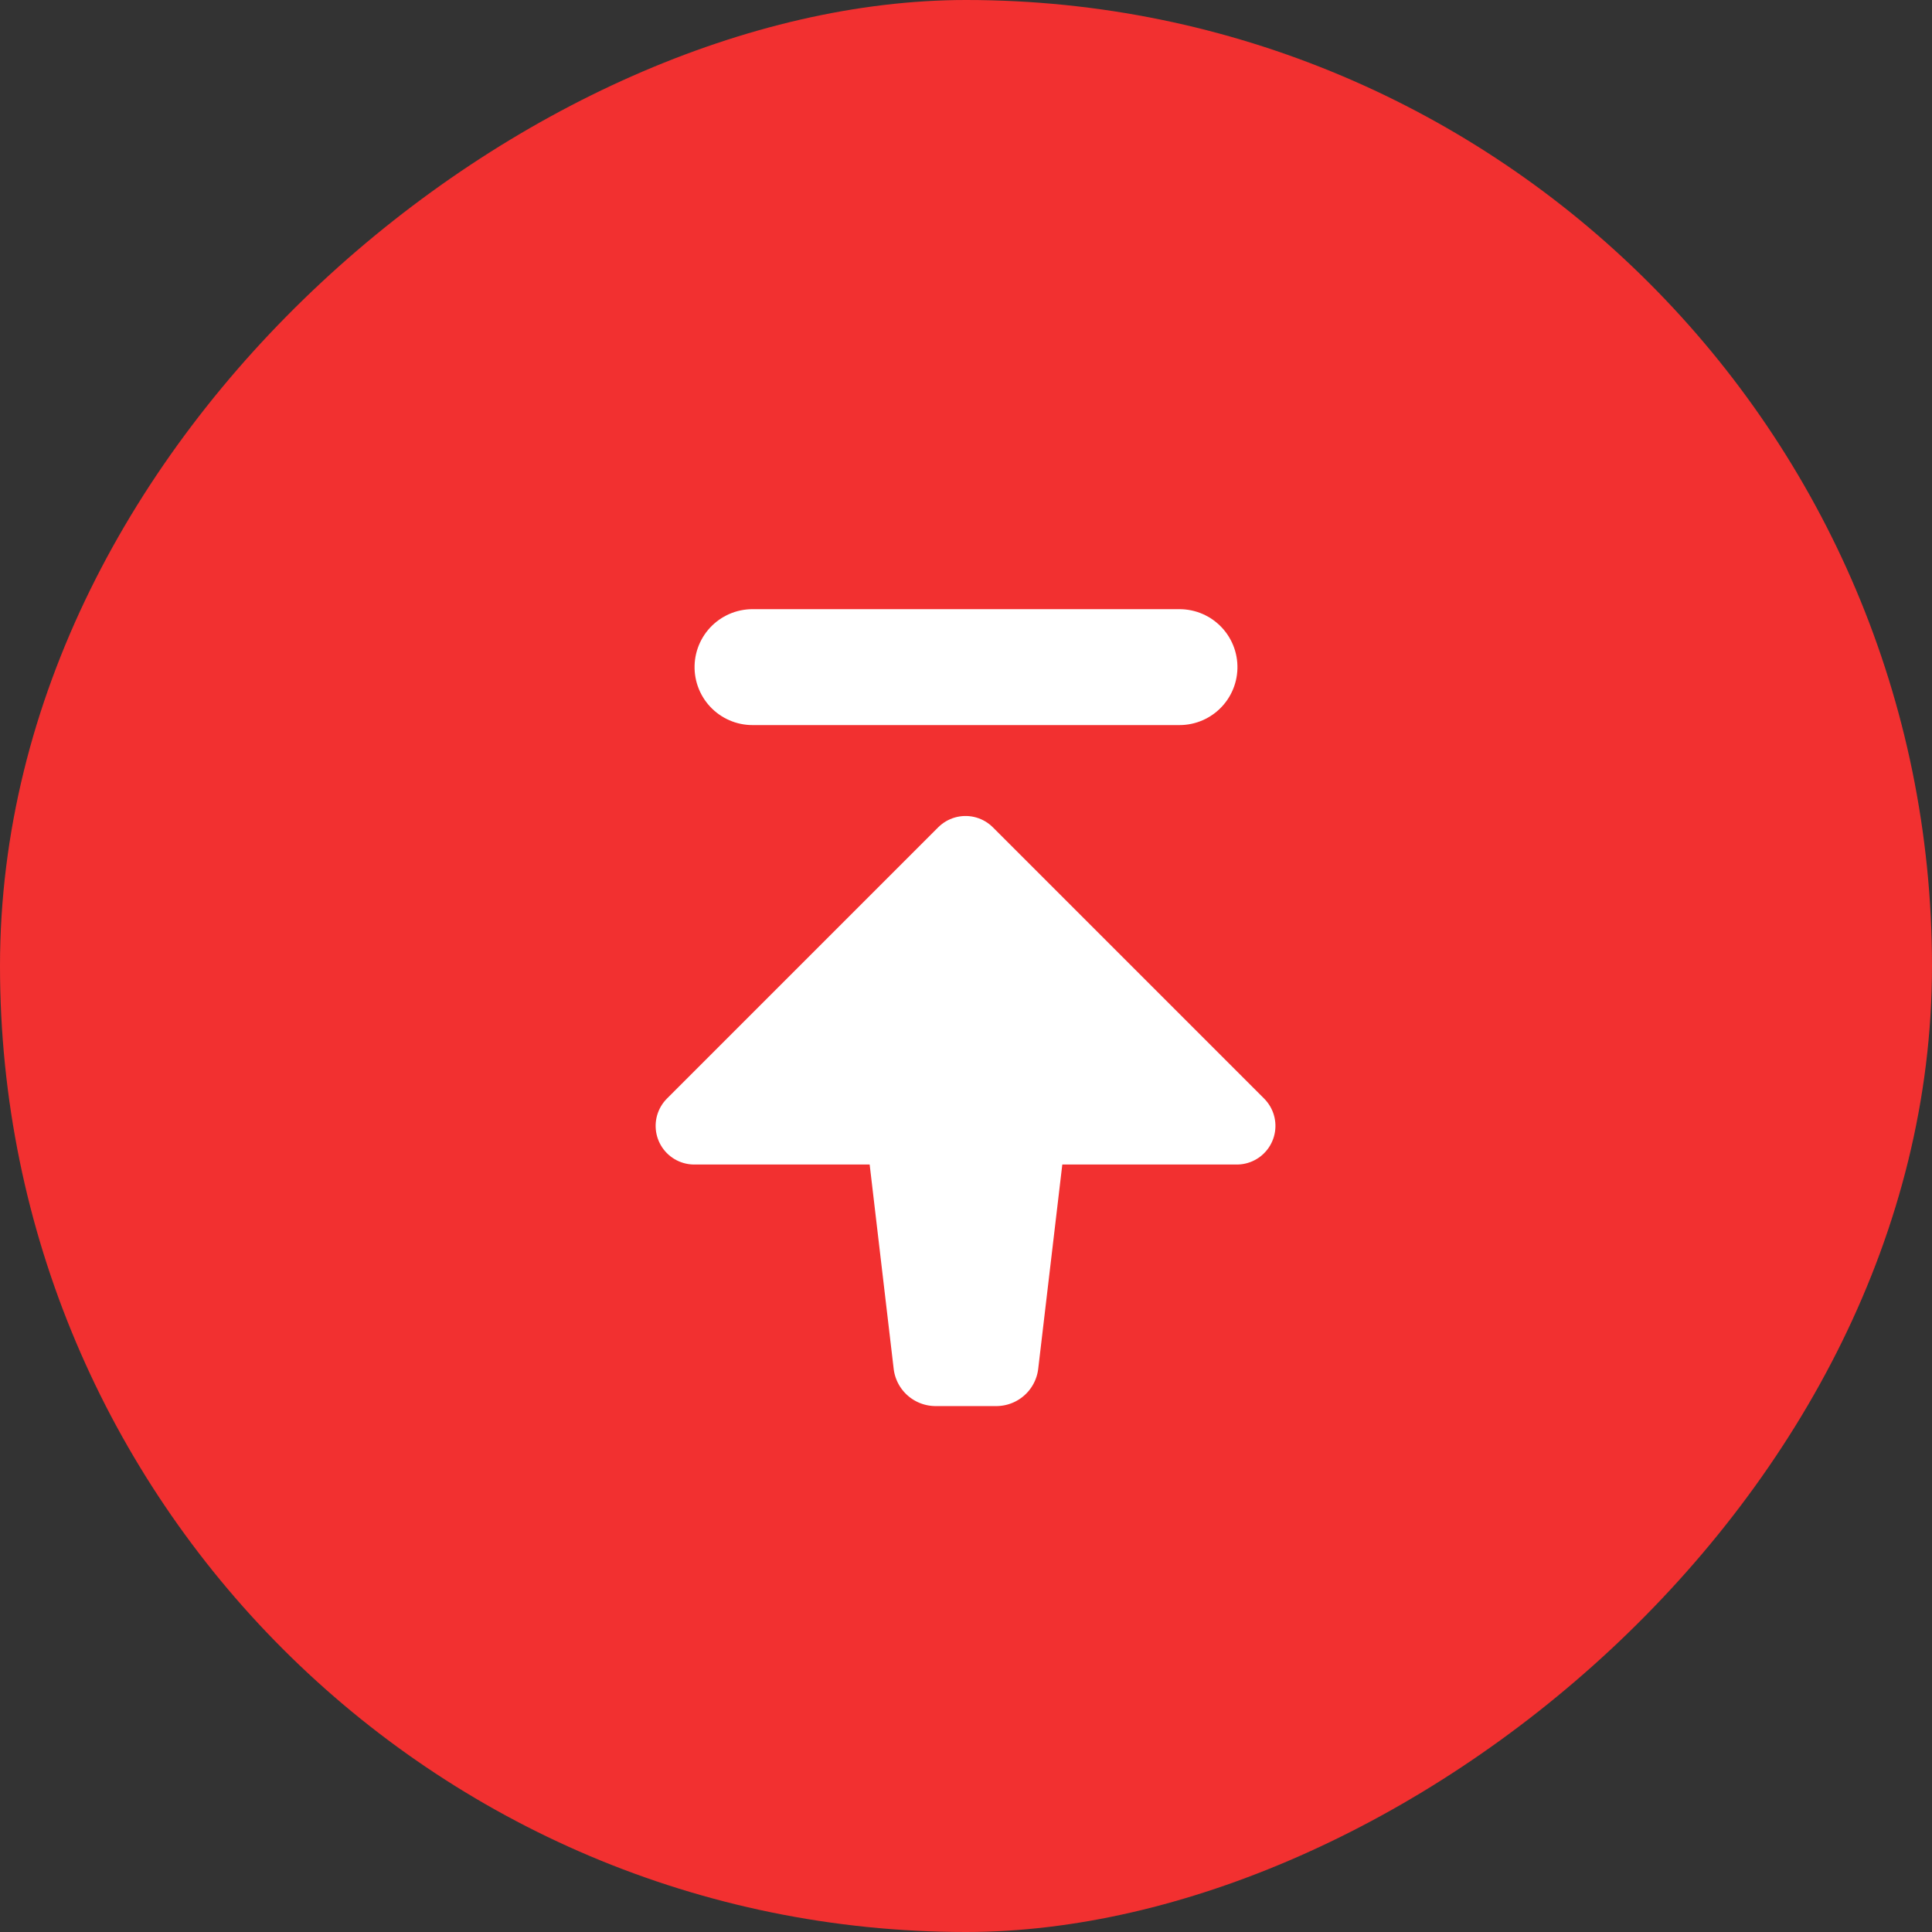 <svg xmlns="http://www.w3.org/2000/svg" width="50" height="50" viewBox="0 0 50 50">
  <rect x="0" y="0" width="50" height="50" fill="#333333" stroke="none"/>
  <g id="组_10198" data-name="组 10198" transform="translate(-1678 -8970)">
    <rect id="矩形_6110" data-name="矩形 6110" width="50" height="50" rx="25" transform="translate(1678 9020) rotate(-90)" fill="#f23030"/>
    <g id="组_9938" data-name="组 9938" transform="translate(1689.458 9008.543) rotate(-90)">
      <rect id="矩形_3726" data-name="矩形 3726" width="28" height="28" transform="translate(-0.457 -0.458)" fill="#fff" opacity="0"/>
      <path id="路径_147" data-name="路径 147" d="M9.928,0V9.928H0Z" transform="translate(2.385 13.53) rotate(-45)" fill="#fff" stroke="#fff" stroke-linecap="round" stroke-linejoin="round" stroke-width="2"/>
      <line id="直线_443" data-name="直线 443" y2="11.05" transform="translate(21.278 8.017)" fill="none" stroke="#fff" stroke-linecap="round" stroke-linejoin="round" stroke-width="3"/>
      <path id="路径_8865" data-name="路径 8865" d="M7.272.845.107,0A.094.094,0,0,0,0,.09V3.353a.094.094,0,0,0,.107.089L7.272,2.6a.093.093,0,0,0,.084-.089V.934A.093.093,0,0,0,7.272.845Z" transform="translate(10.51 15.263) rotate(180)" fill="#fff" stroke="#fff" stroke-linecap="round" stroke-linejoin="round" stroke-width="2"/>
    </g>
  </g>
</svg>
